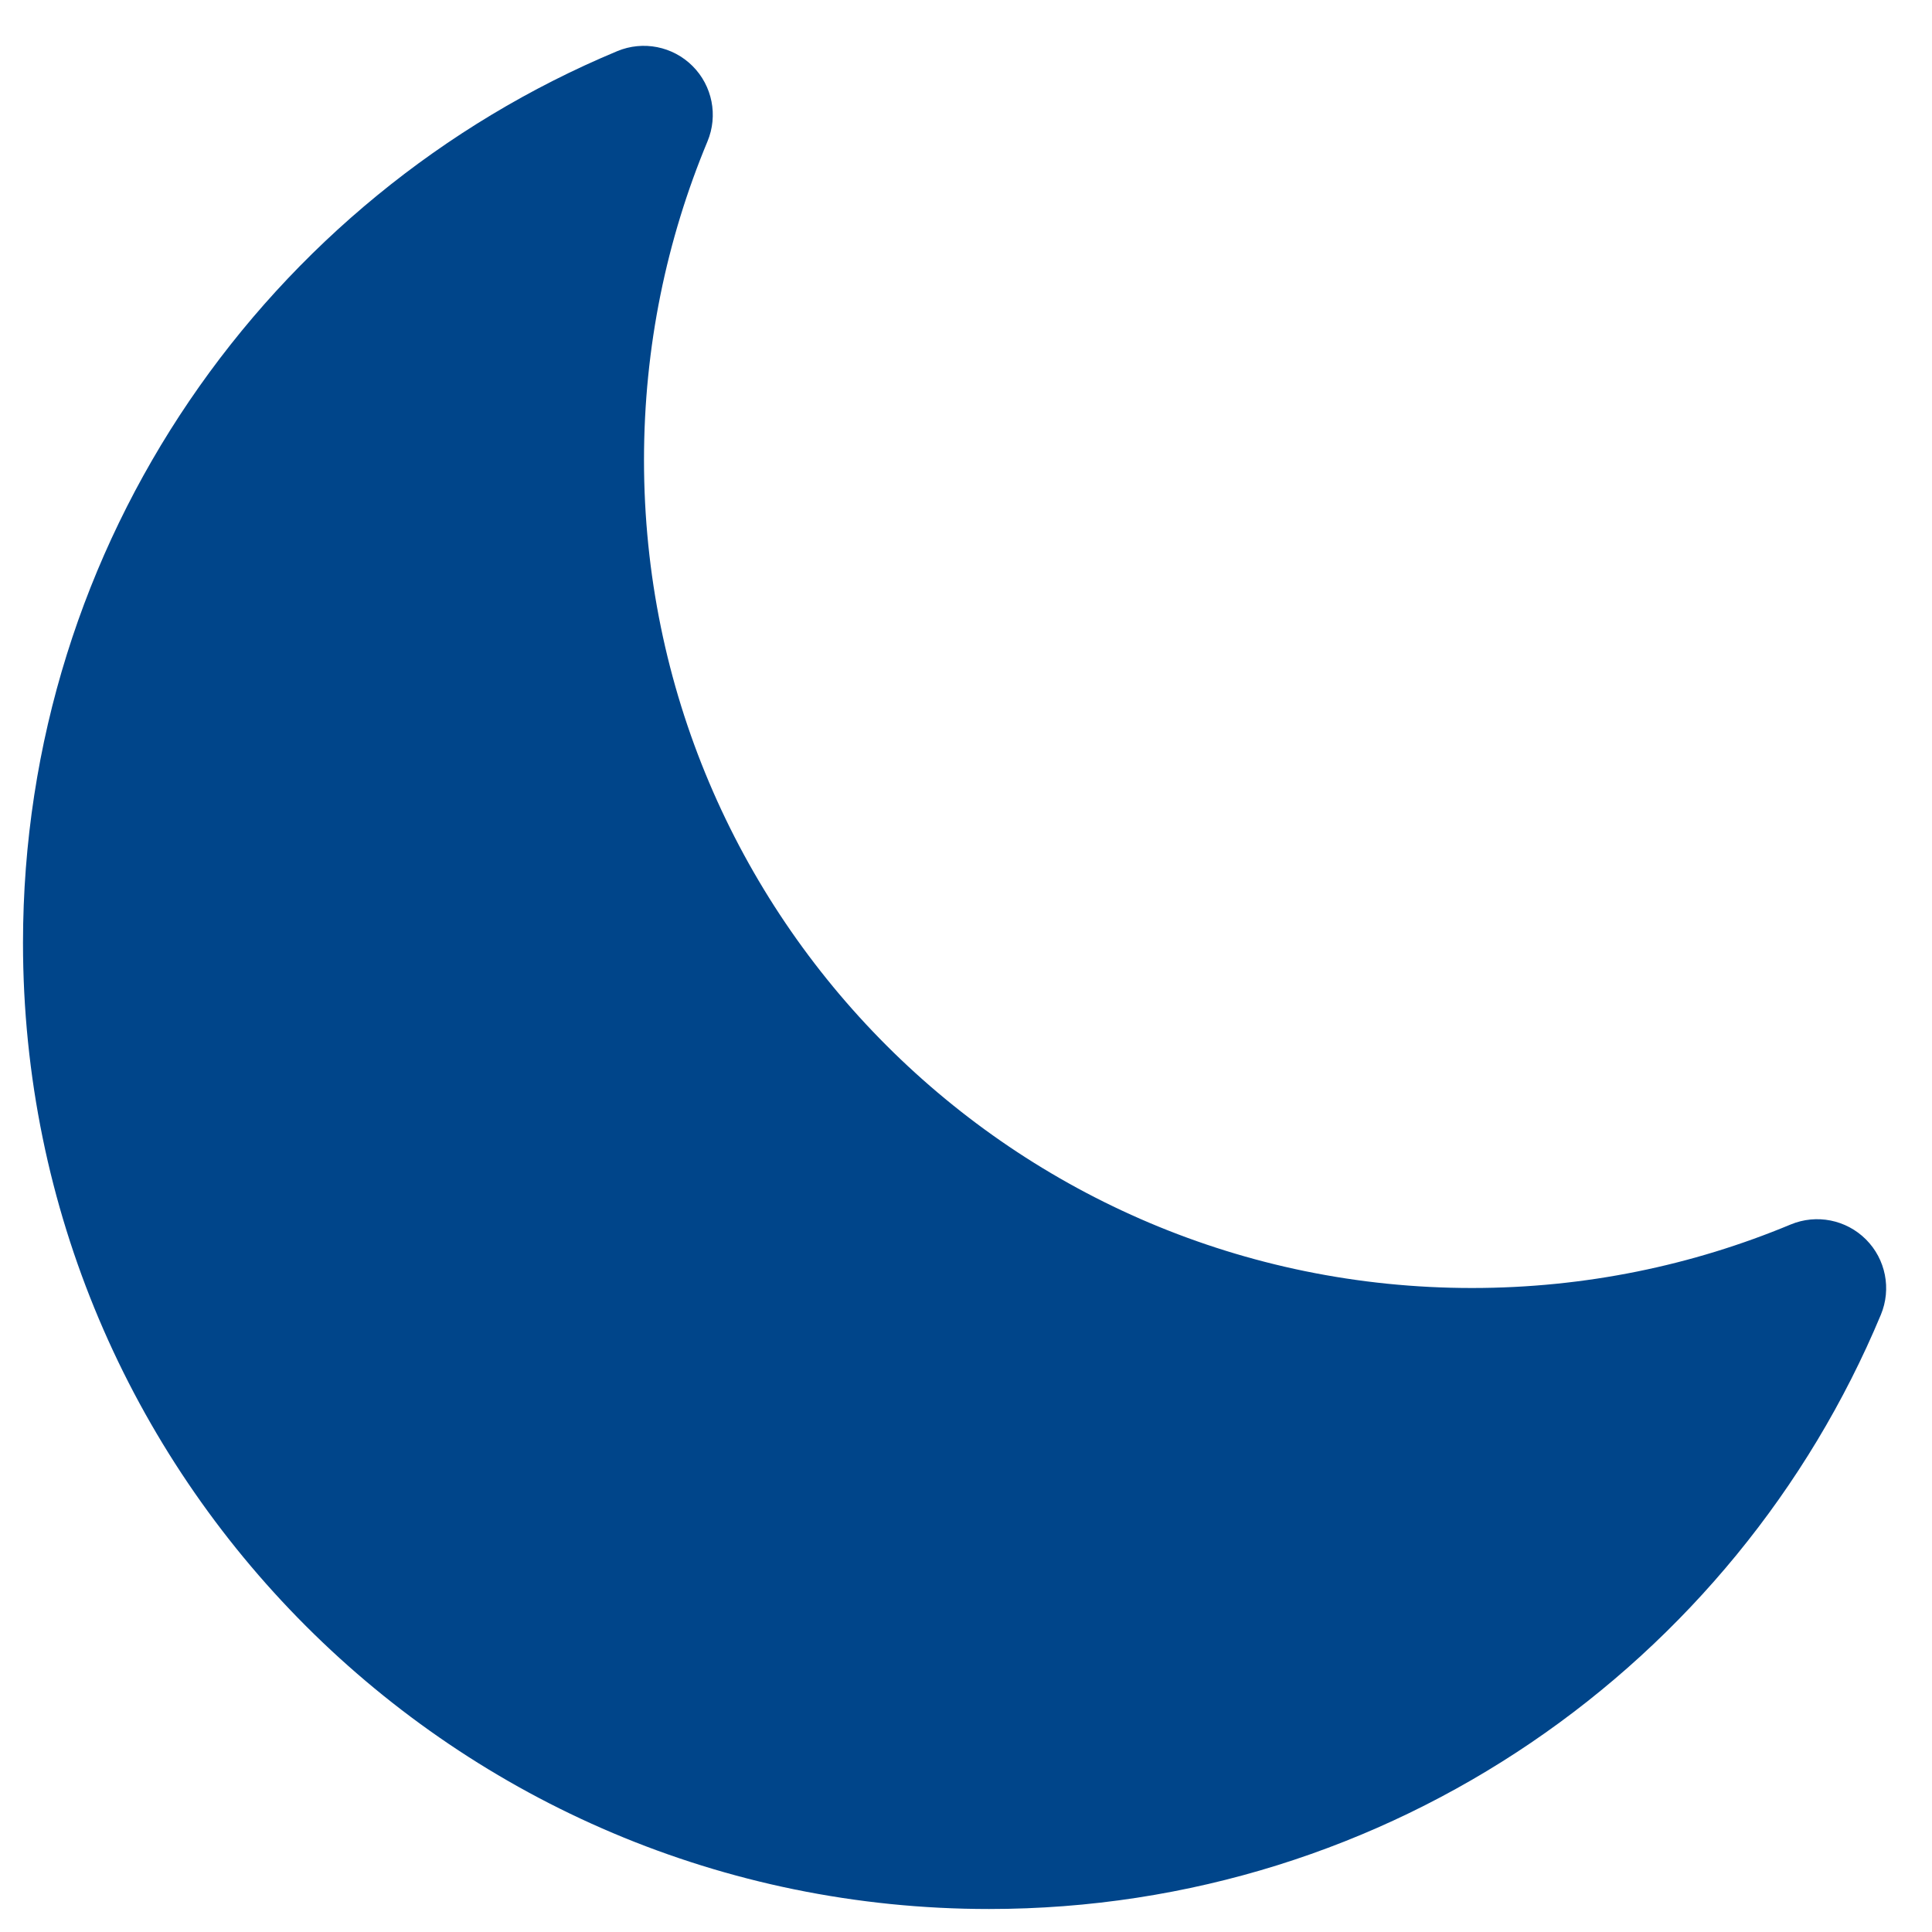 <svg width="21" height="21" viewBox="0 0 21 21" fill="none" xmlns="http://www.w3.org/2000/svg">
<path fill-rule="evenodd" clip-rule="evenodd" d="M7.528 0.718C7.743 0.933 7.807 1.256 7.69 1.537C7.246 2.602 7 3.771 7 5C7 9.971 11.029 14 16 14C17.229 14 18.398 13.754 19.463 13.31C19.744 13.193 20.067 13.257 20.282 13.472C20.497 13.687 20.561 14.01 20.444 14.291C18.862 18.083 15.118 20.75 10.75 20.75C4.951 20.75 0.25 16.049 0.25 10.25C0.25 5.882 2.917 2.138 6.709 0.556C6.99 0.439 7.313 0.503 7.528 0.718Z" fill="#00458A"/>
</svg>